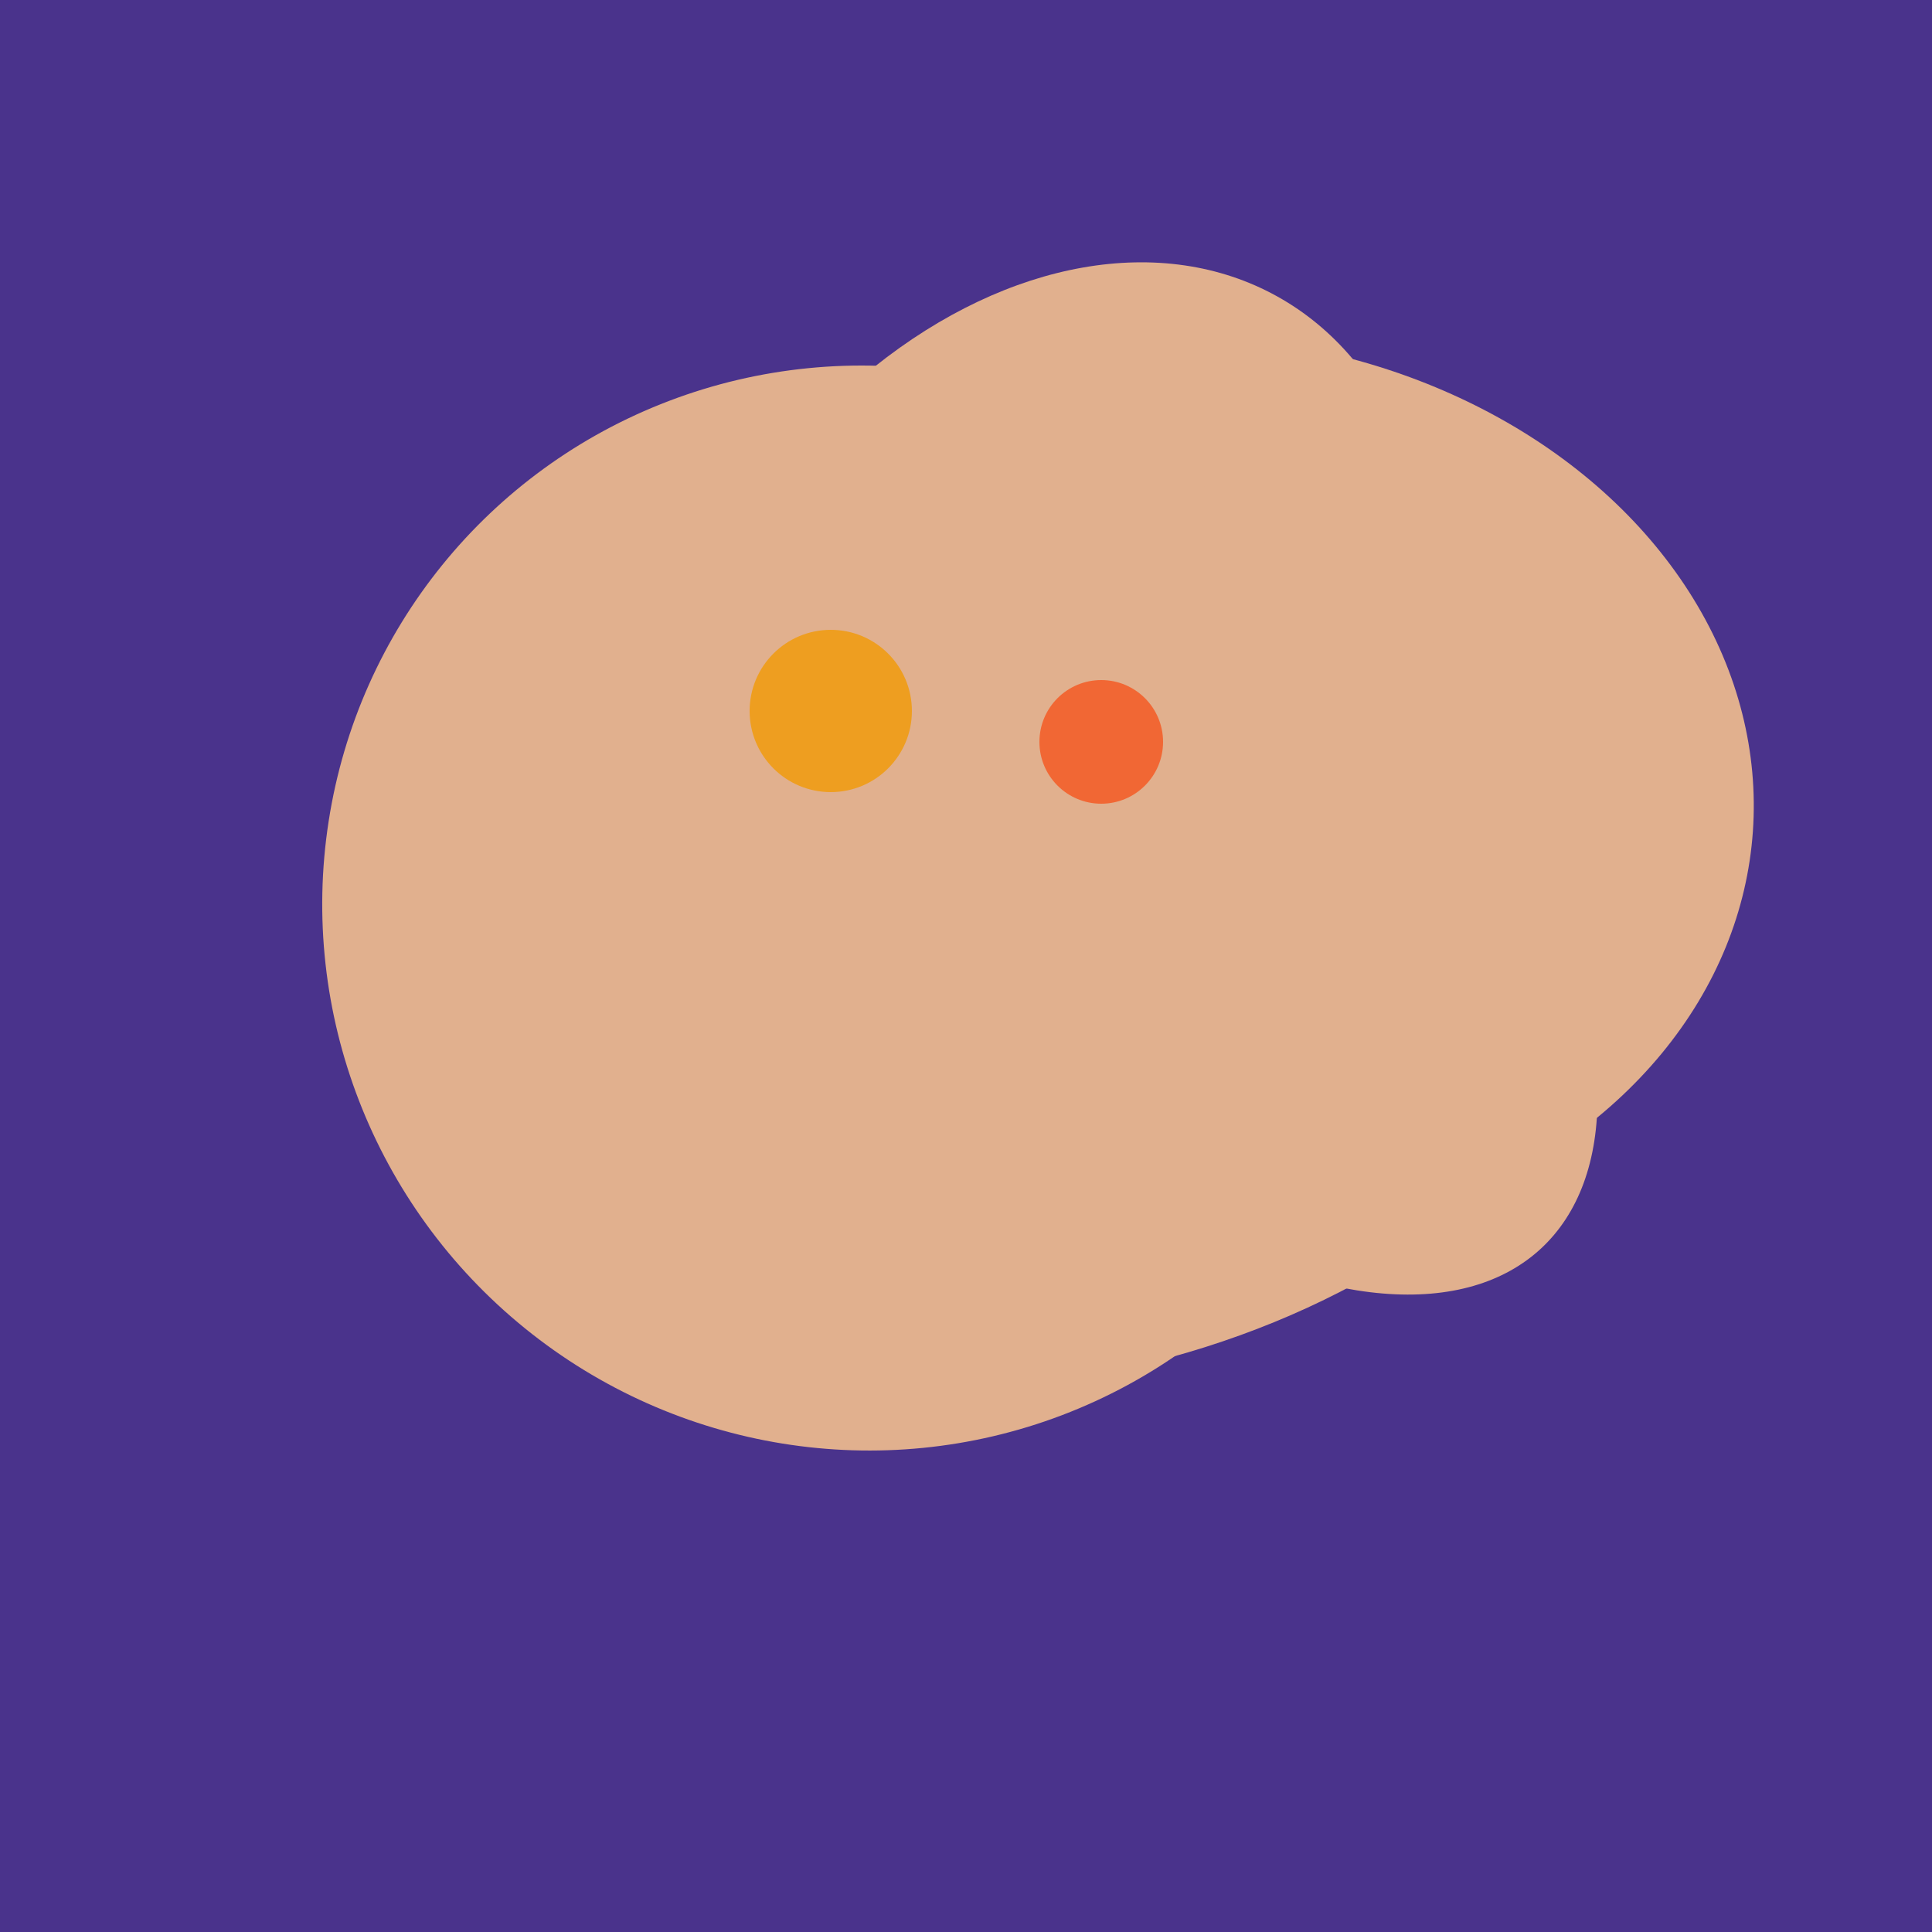 <svg width="500" height="500" xmlns="http://www.w3.org/2000/svg"><rect width="500" height="500" fill="#4a338c"/><ellipse cx="300" cy="217" rx="76" ry="145" transform="rotate(137, 300, 217)" fill="rgb(225,176,142)"/><ellipse cx="308" cy="205" rx="118" ry="146" transform="rotate(274, 308, 205)" fill="rgb(225,176,142)"/><ellipse cx="266" cy="193" rx="133" ry="95" transform="rotate(119, 266, 193)" fill="rgb(225,176,142)"/><ellipse cx="224" cy="235" rx="140" ry="141" transform="rotate(129, 224, 235)" fill="rgb(225,176,142)"/><ellipse cx="273" cy="265" rx="148" ry="91" transform="rotate(347, 273, 265)" fill="rgb(225,176,142)"/><circle cx="215" cy="184" r="21" fill="rgb(238,158,32)" /><circle cx="285" cy="192" r="16" fill="rgb(241,103,52)" /></svg>